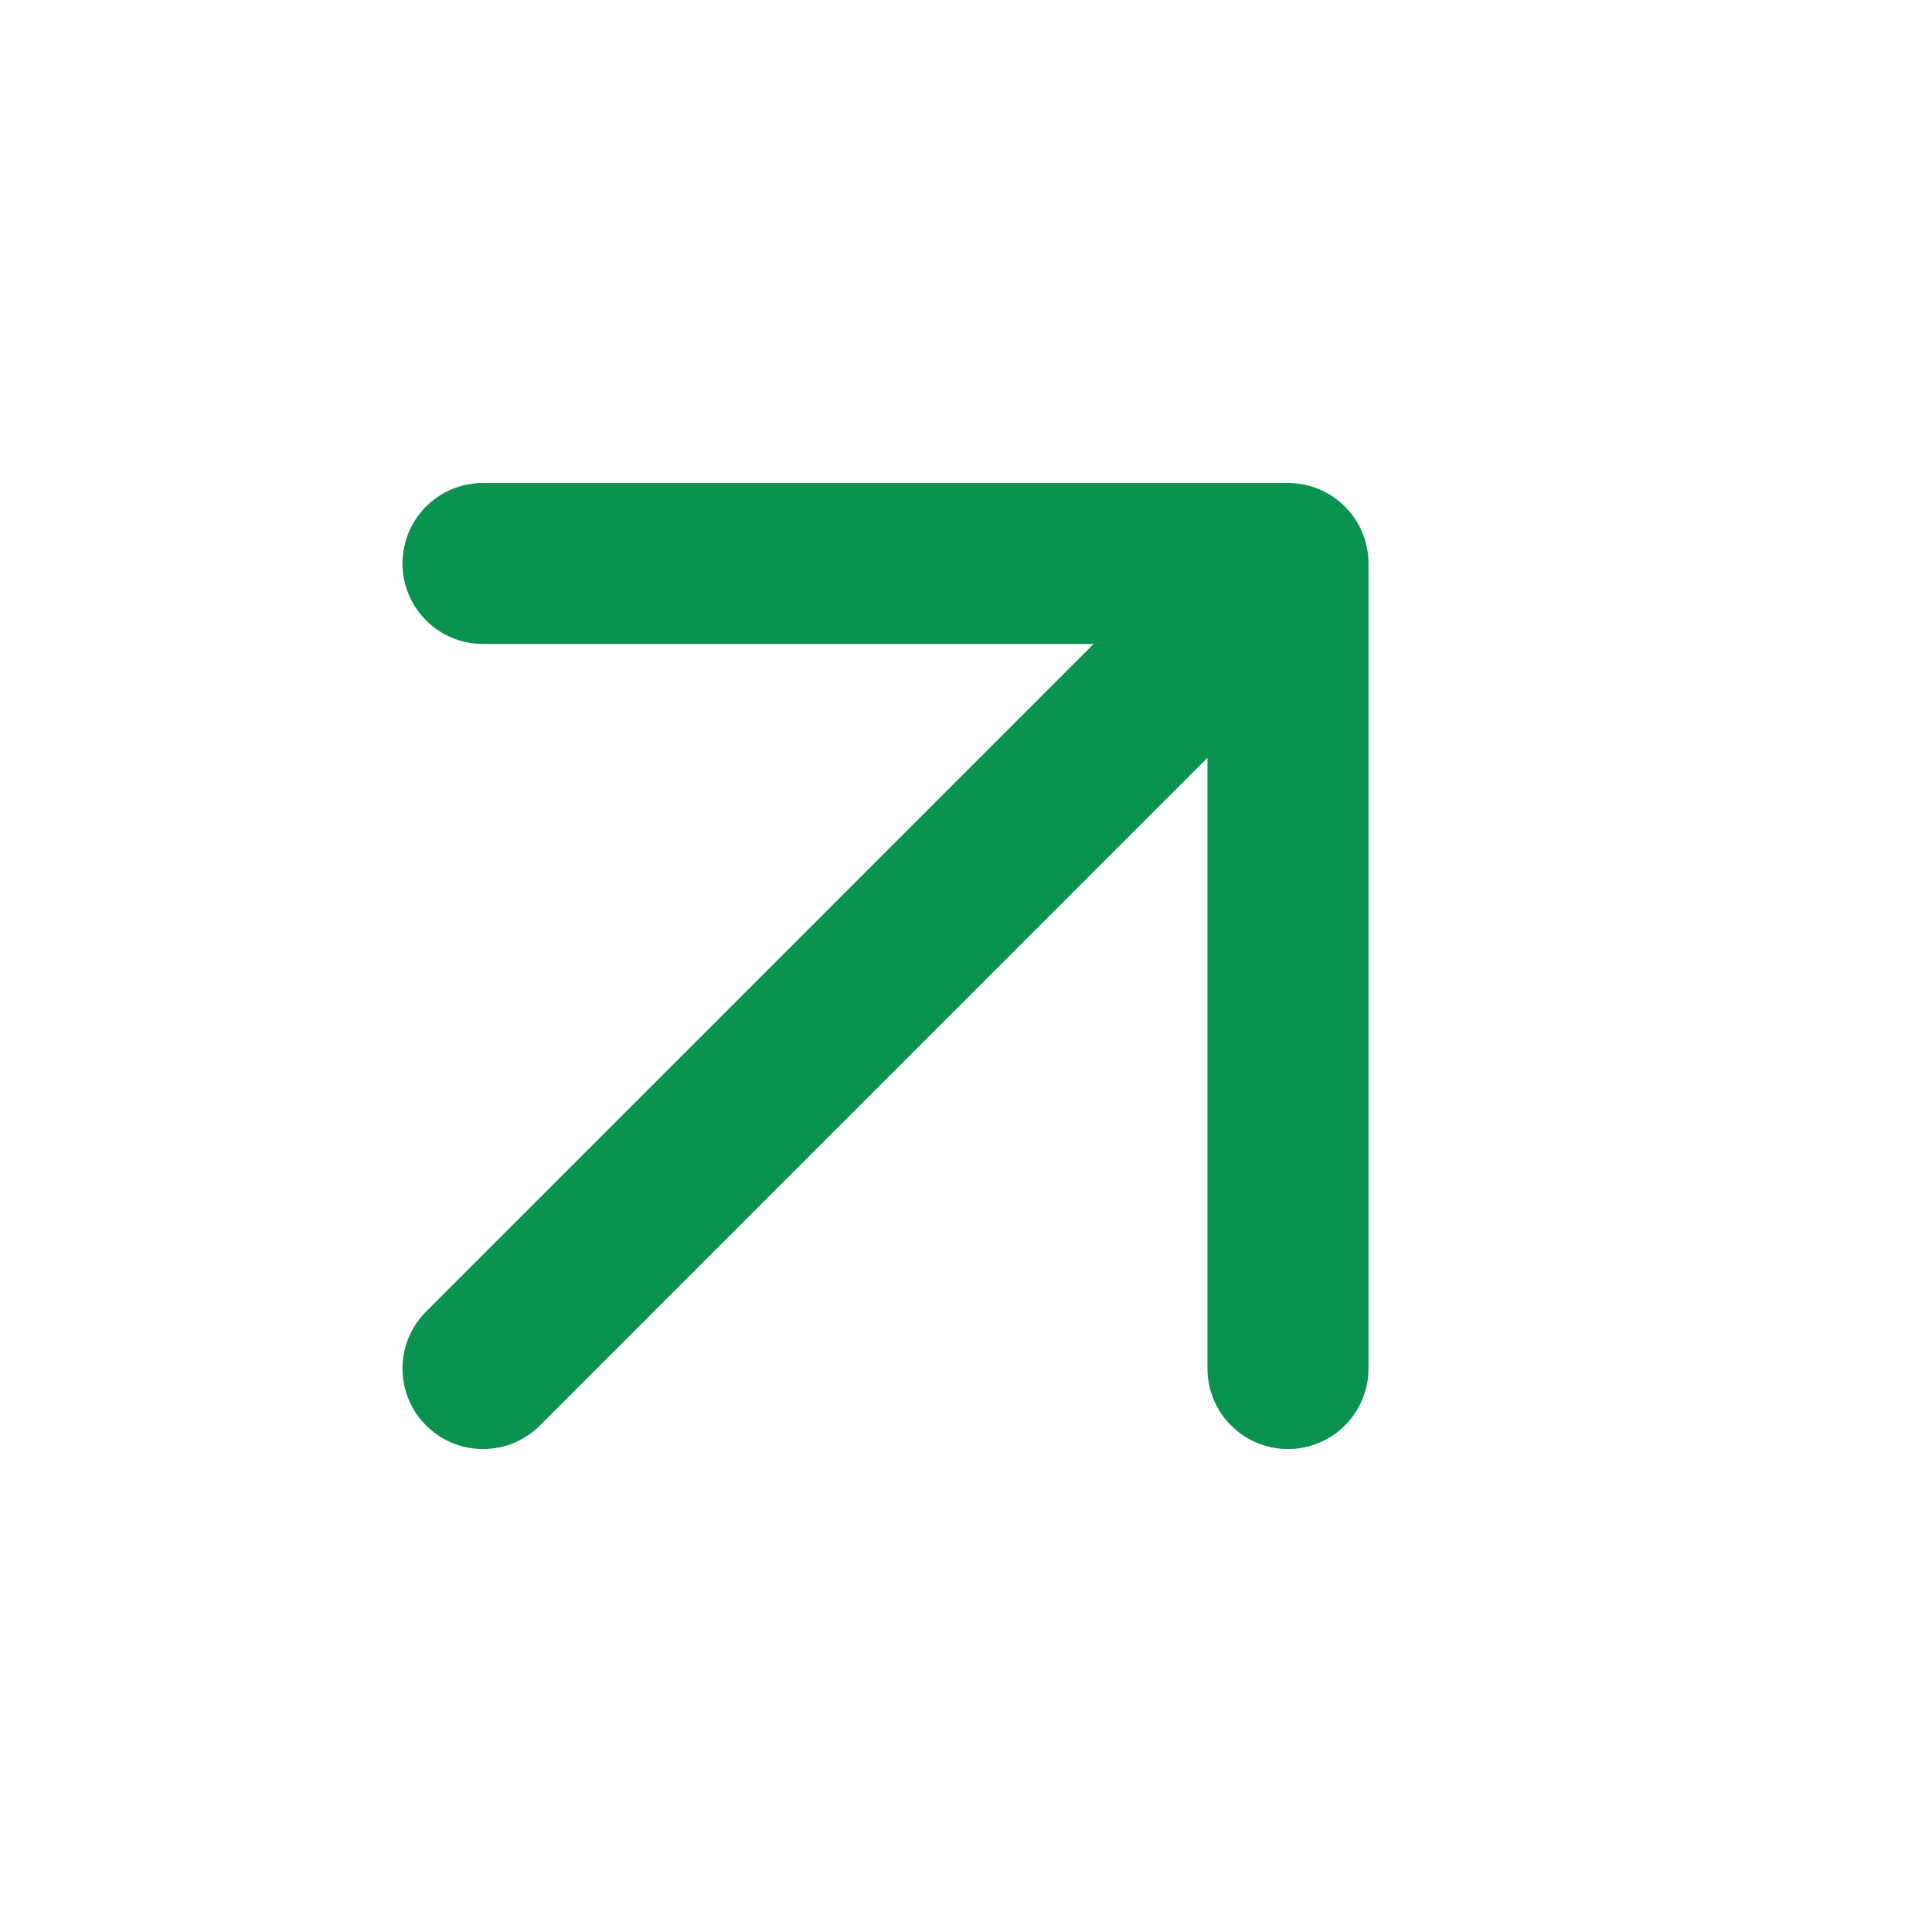 <svg width="20" height="20" viewBox="0 0 20 20" fill="none" xmlns="http://www.w3.org/2000/svg">
<path d="M5 14.167L13.333 5.833M13.333 5.833H5M13.333 5.833V14.167" stroke="#099250" stroke-width="1.667" stroke-linecap="round" stroke-linejoin="round"/>
</svg>
